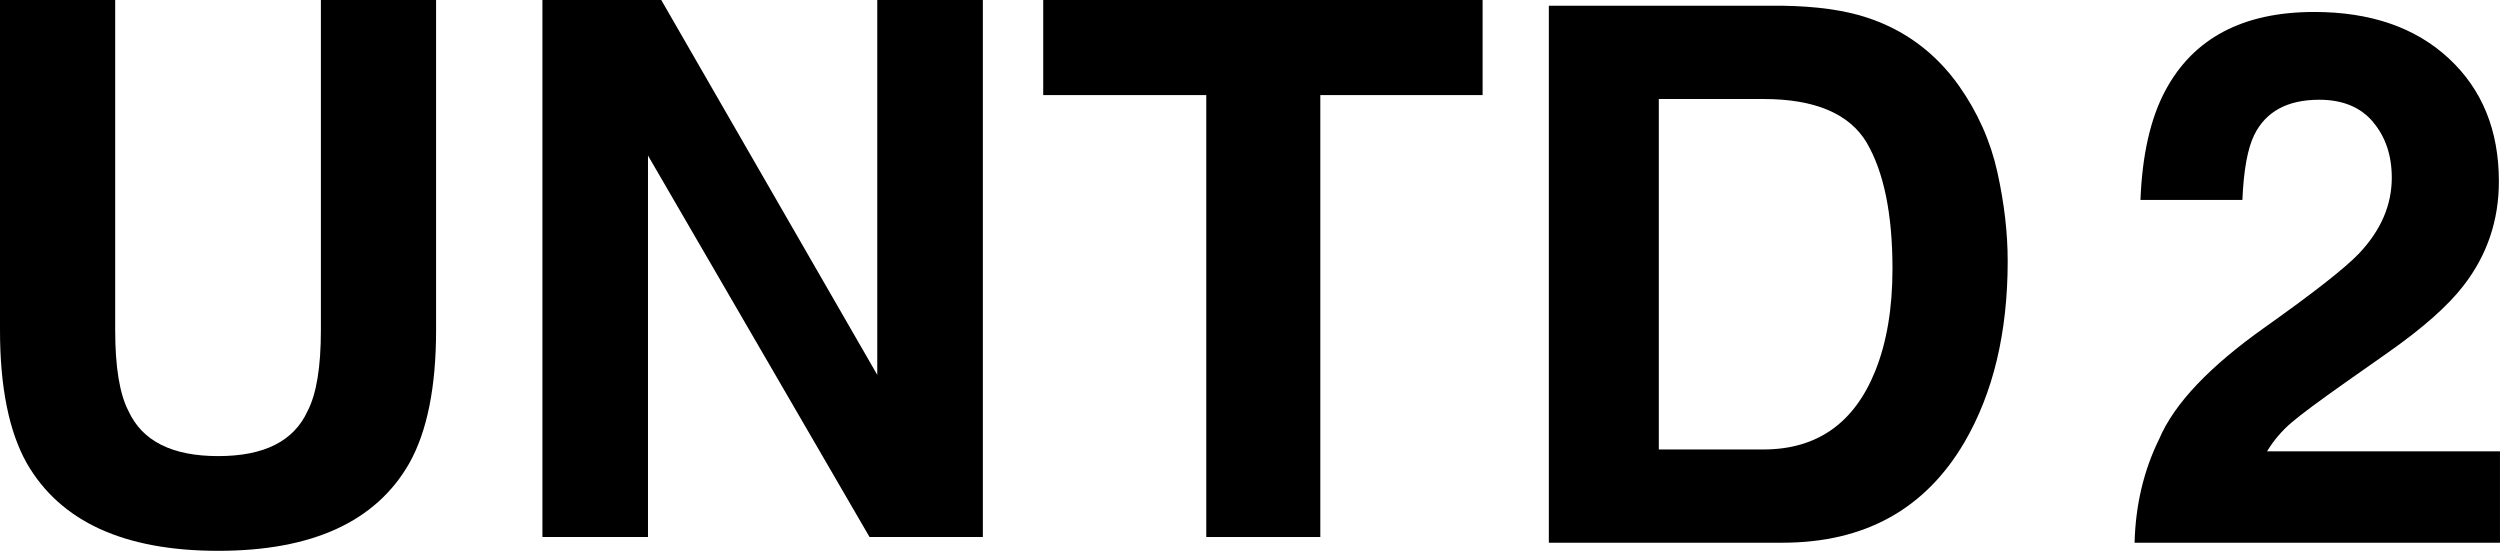 <svg xmlns="http://www.w3.org/2000/svg" fill="none" viewBox="0 0 118 26" height="26" width="118">
<g clip-path="url(#clip0_9384_172)">
<path fill="black" d="M15.146 15.579V0H20.583V15.579C20.583 18.273 20.16 20.371 19.315 21.872C17.74 24.623 14.735 25.999 10.3 25.999C5.865 25.999 2.855 24.623 1.269 21.872C0.423 20.371 0 18.273 0 15.579V0H5.437V15.579C5.437 17.322 5.645 18.594 6.062 19.396C6.711 20.818 8.124 21.528 10.3 21.528C12.477 21.528 13.873 20.818 14.52 19.396C14.938 18.594 15.146 17.322 15.146 15.579Z"></path>
<path fill="black" d="M41.407 0V17.694L31.211 0H25.602V25.347H30.585V7.342L41.042 25.347H46.391V0H41.407Z"></path>
<path fill="black" d="M49.24 0V4.488H56.936V25.347H62.319V4.488H69.979V0H49.24Z"></path>
<path fill="black" d="M88.111 6.736C87.288 5.361 85.662 4.673 83.23 4.673H78.296V21.215H83.23C85.754 21.215 87.514 19.983 88.509 17.518C89.054 16.166 89.325 14.554 89.325 12.686C89.325 10.107 88.92 8.123 88.109 6.736M84.134 25.618H73.105V0.271H84.134C85.721 0.294 87.04 0.477 88.094 0.821C89.889 1.405 91.342 2.477 92.454 4.037C93.345 5.299 93.953 6.662 94.277 8.13C94.602 9.597 94.763 10.996 94.763 12.325C94.763 15.695 94.08 18.549 92.714 20.888C90.861 24.04 88.001 25.616 84.134 25.616"></path>
<path fill="black" d="M112.008 5.757C111.418 5.058 110.572 4.708 109.471 4.708C107.966 4.708 106.942 5.264 106.397 6.376C106.085 7.018 105.899 8.039 105.841 9.437H101.03C101.111 7.317 101.499 5.602 102.193 4.296C103.513 1.809 105.858 0.565 109.228 0.565C111.891 0.565 114.01 1.296 115.584 2.758C117.158 4.219 117.947 6.154 117.947 8.561C117.947 10.406 117.391 12.046 116.28 13.479C115.55 14.43 114.352 15.491 112.685 16.659L110.704 18.052C109.466 18.924 108.617 19.554 108.16 19.944C107.703 20.334 107.317 20.787 107.005 21.302H117.999V25.618H100.752C100.798 23.829 101.186 22.196 101.915 20.718C102.622 19.055 104.289 17.296 106.917 15.438C109.197 13.821 110.674 12.664 111.345 11.965C112.376 10.875 112.892 9.684 112.892 8.388C112.892 7.334 112.596 6.457 112.006 5.758"></path>
</g>
<defs>
<clipPath id="clip0_9384_172">
<rect fill="white" height="26" width="118"></rect>
</clipPath>
</defs>
</svg>
